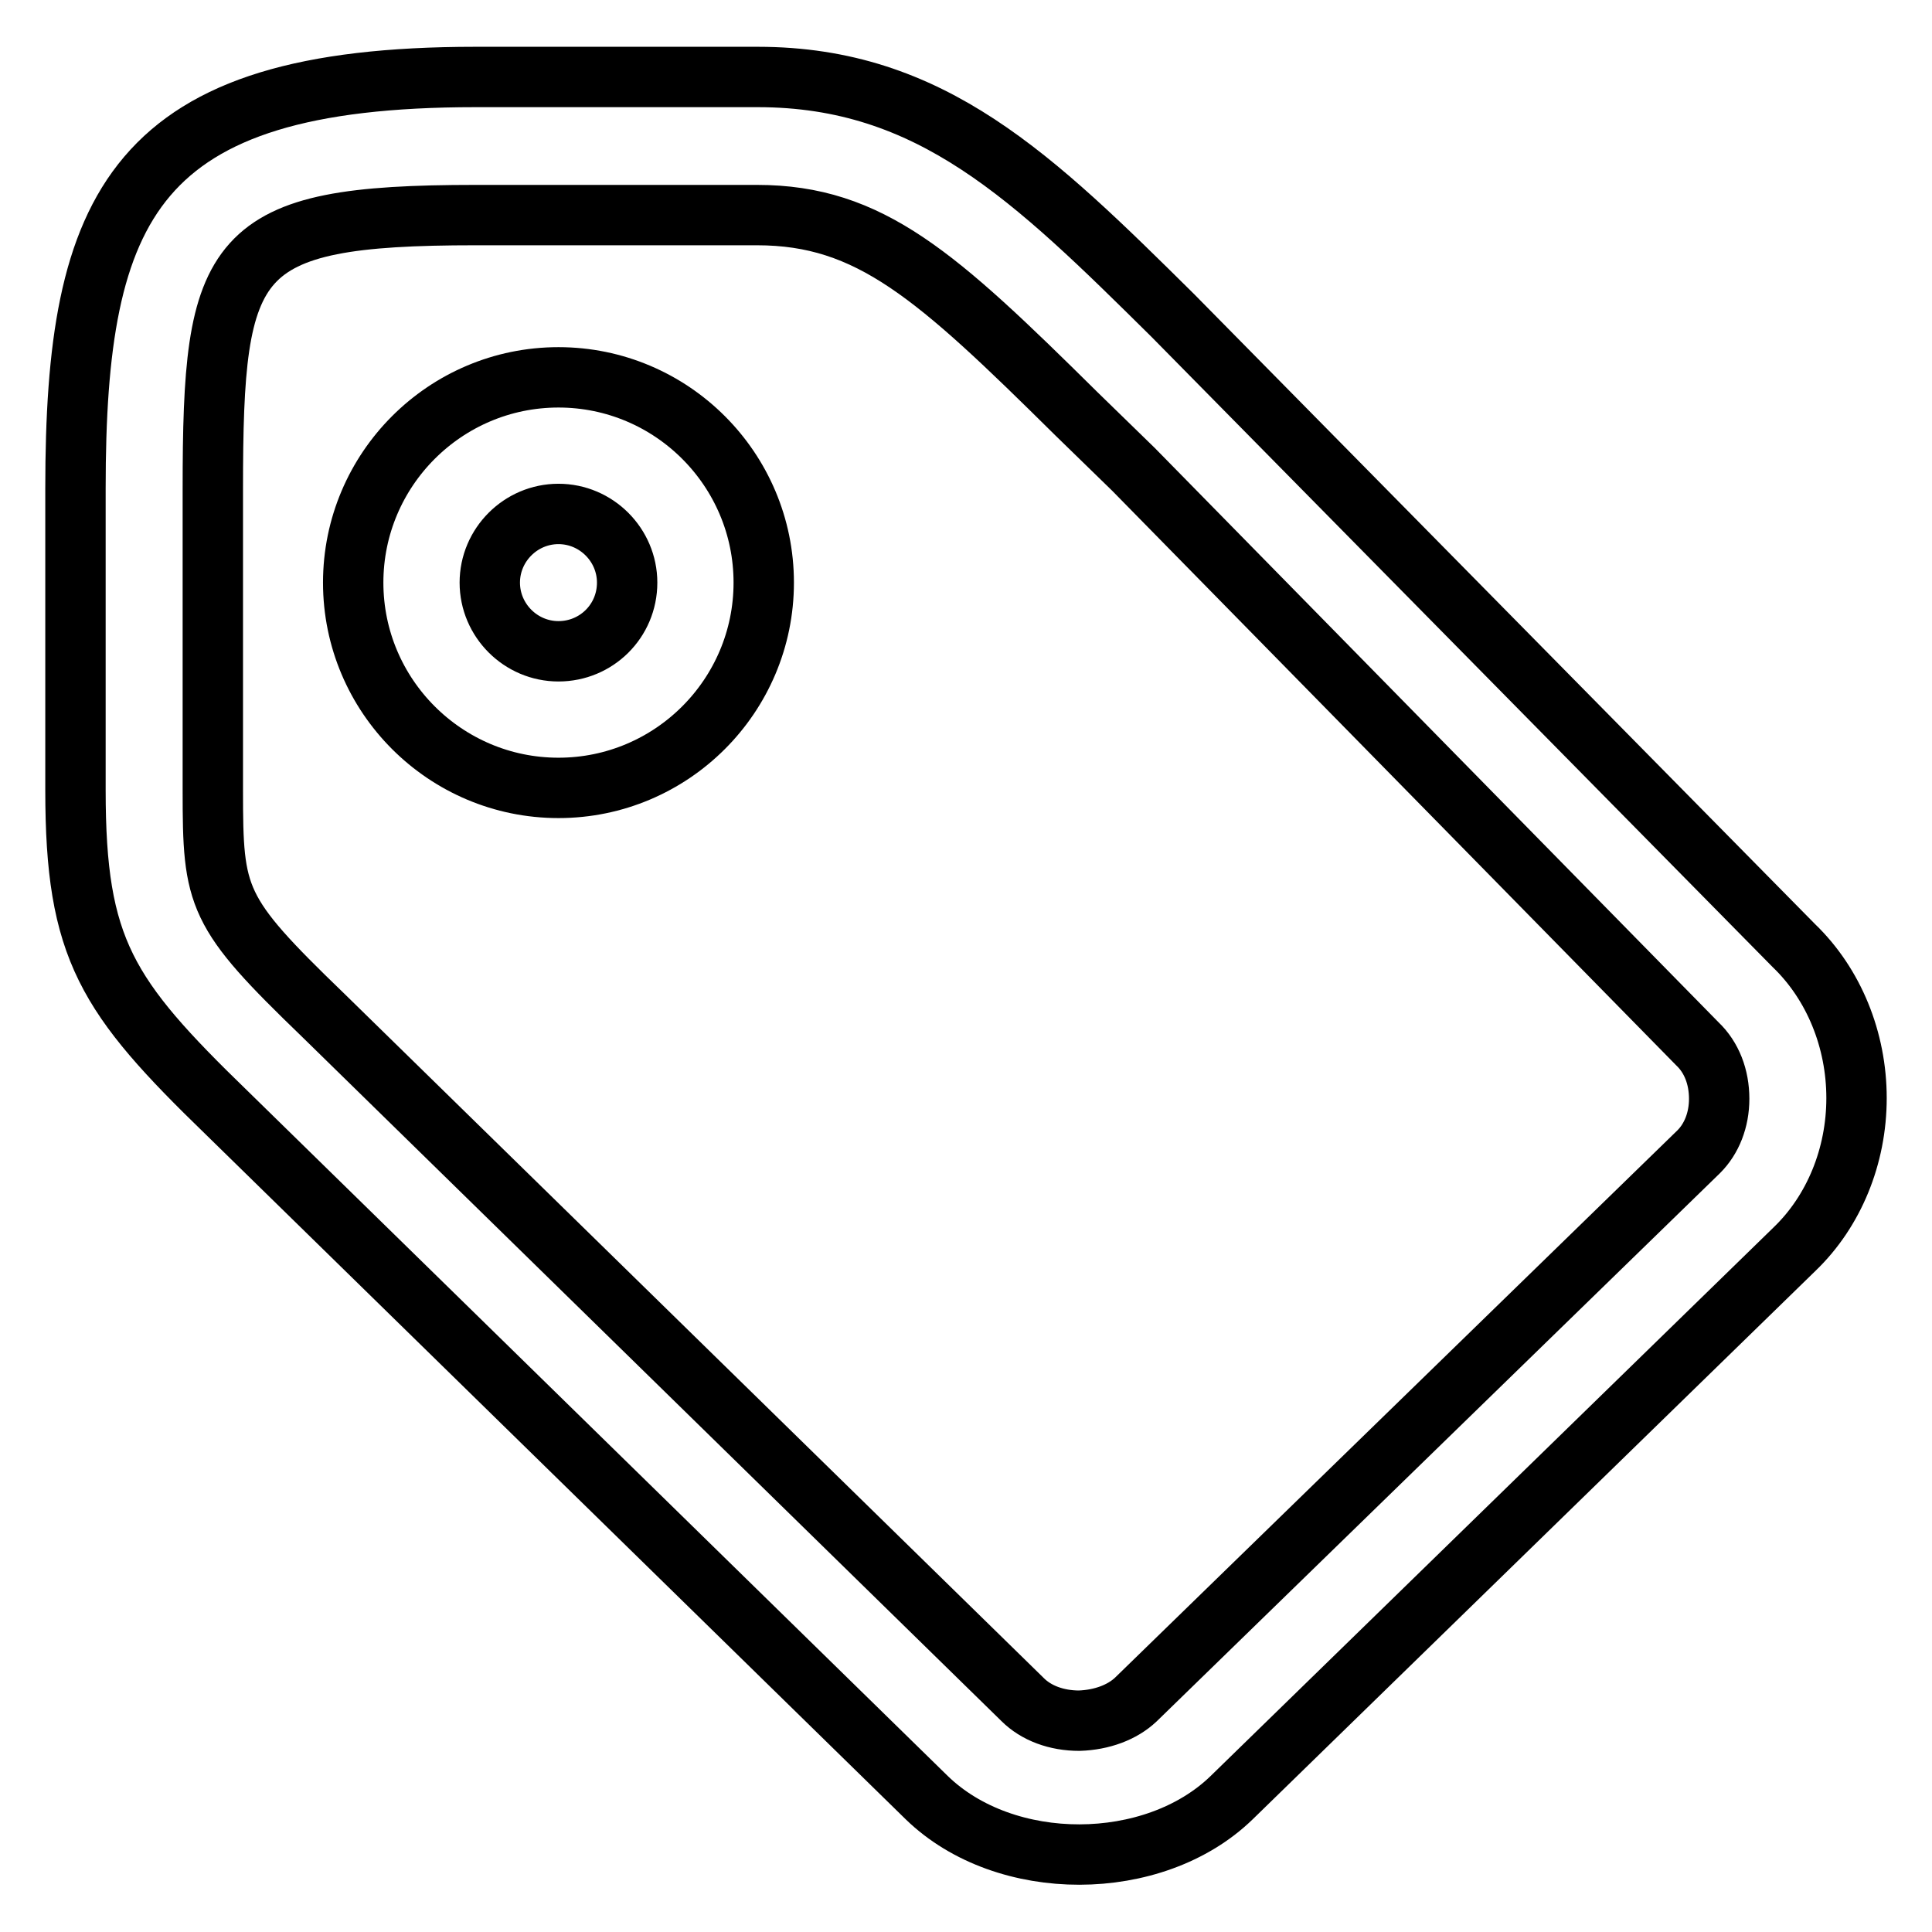 <?xml version="1.0" encoding="utf-8"?>
<!-- Svg Vector Icons : http://www.onlinewebfonts.com/icon -->
<!DOCTYPE svg PUBLIC "-//W3C//DTD SVG 1.1//EN" "http://www.w3.org/Graphics/SVG/1.1/DTD/svg11.dtd">
<svg version="1.1" xmlns="http://www.w3.org/2000/svg" xmlns:xlink="http://www.w3.org/1999/xlink" x="0px" y="0px" viewBox="0 0 256 256" enable-background="new 0 0 256 256" xml:space="preserve">
<g> <path stroke-width="8" fill-opacity="0" stroke="#000000"  d="M101.2,77.2c0,15-12.2,27.2-27.2,27.2c-15,0-27.2-12.2-27.2-27.2S59,50,74,50S101.2,62.2,101.2,77.2 L101.2,77.2z M83.1,77.2c0-5-4.1-9.1-9.1-9.1c-5,0-9.1,4.1-9.1,9.1s4.1,9.1,9.1,9.1C79,86.3,83.1,82.3,83.1,77.2z M155.4,41.8 l82.3,83.5c5.3,5.1,8.3,12.5,8.3,20.2c0,7.7-3,15-8.2,20l-74.6,72.7c-10.3,10-30,10.1-40.4,0l-92.7-90.7 c-16-15.5-20.1-21.7-20.1-42.8V64.7c0-37.6,7.7-54.5,53-54.5h37.4C123.4,10.2,136.9,23.5,155.4,41.8L155.4,41.8z M150.5,225.2 l74.6-72.6c1.7-1.7,2.7-4.2,2.7-7c0-2.9-1-5.5-2.9-7.3l-74.7-76.1l-7.6-7.4c-18.5-18.3-27.3-26.3-42.3-26.3H63 c-32.5,0-34.8,5-34.8,36.3v39.9c0,14.4,0.4,16.1,14.6,29.8l92.7,90.7c1.8,1.8,4.5,2.8,7.5,2.8C146,227.9,148.7,226.9,150.5,225.2z" /></g>
</svg>